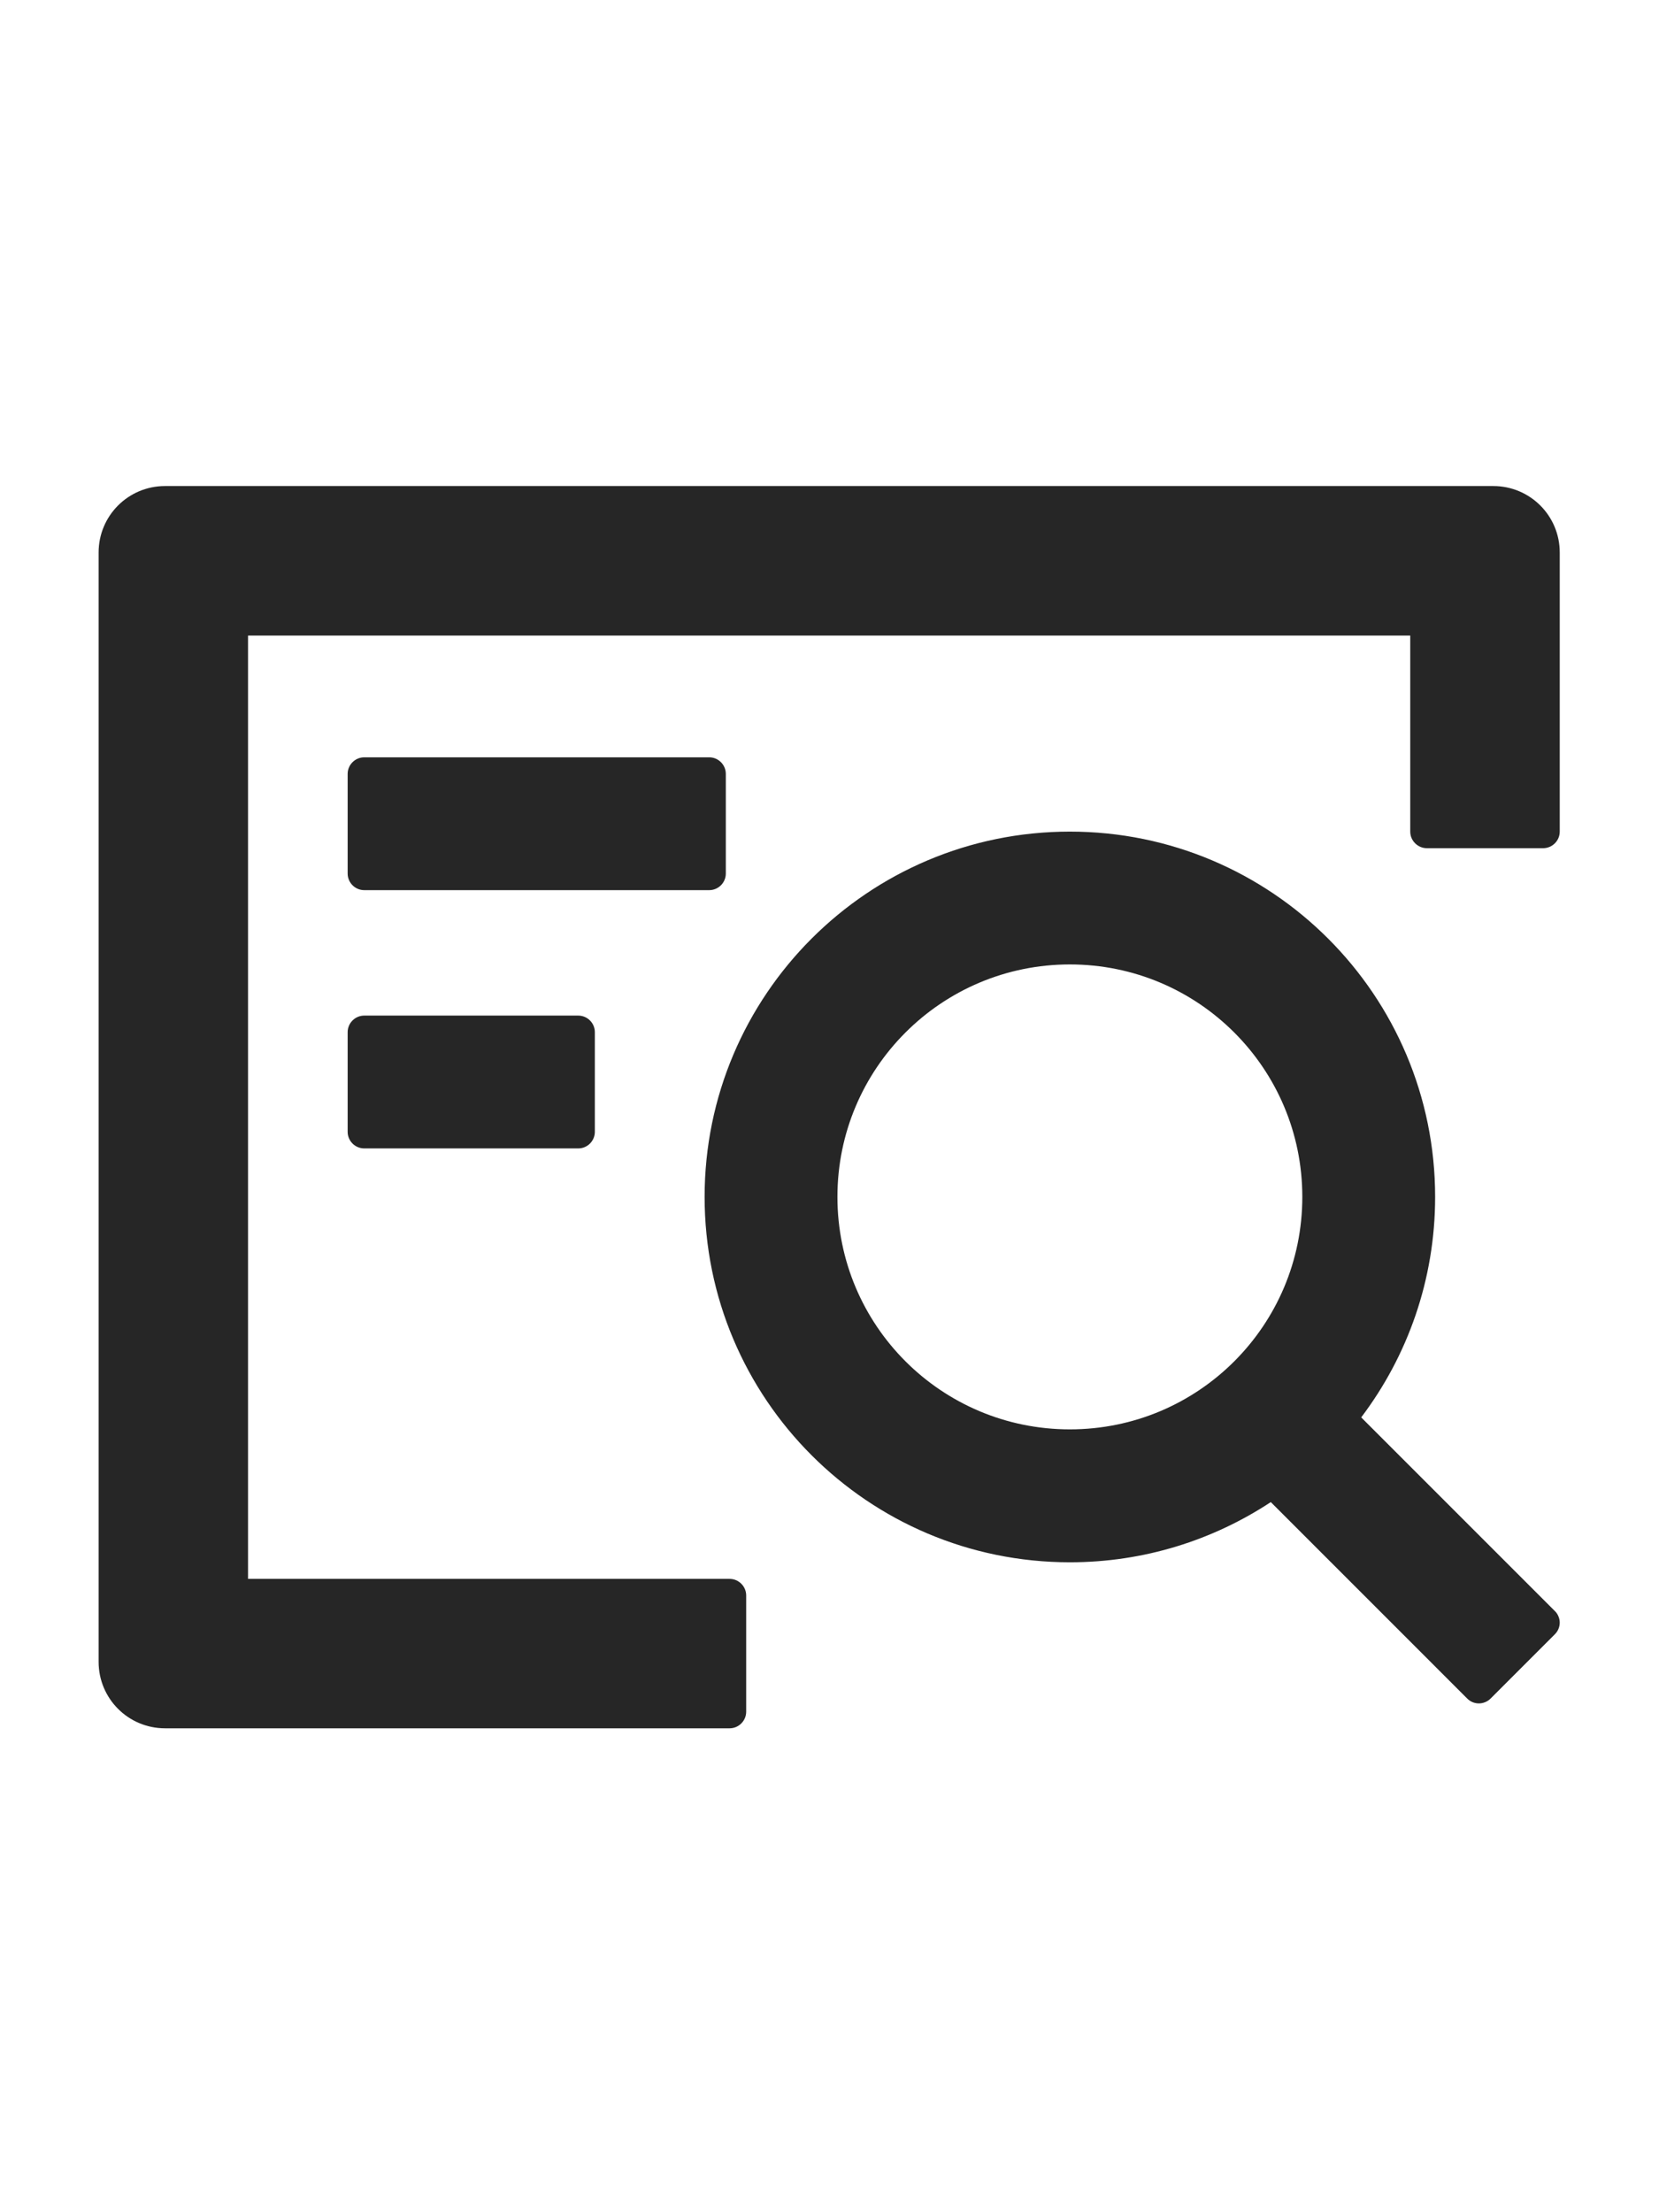 <svg width="18" height="24" viewBox="0 0 18 24" fill="none" xmlns="http://www.w3.org/2000/svg">
<path d="M7.875 9.477V8.396C7.875 8.297 7.794 8.216 7.695 8.216H3.952C3.853 8.216 3.772 8.297 3.772 8.396V9.477C3.772 9.576 3.853 9.657 3.952 9.657H7.695C7.794 9.657 7.875 9.576 7.875 9.477ZM3.952 11.018C3.853 11.018 3.772 11.099 3.772 11.198V12.279C3.772 12.378 3.853 12.459 3.952 12.459H6.274C6.373 12.459 6.454 12.378 6.454 12.279V11.198C6.454 11.099 6.373 11.018 6.274 11.018H3.952ZM7.916 17.129H2.691V6.895H15.301V9.022C15.301 9.121 15.383 9.202 15.482 9.202H16.742C16.842 9.202 16.923 9.121 16.923 9.022V5.994C16.923 5.595 16.601 5.273 16.202 5.273H1.791C1.392 5.273 1.07 5.595 1.07 5.994V18.029C1.07 18.428 1.392 18.75 1.791 18.75H7.916C8.015 18.75 8.096 18.669 8.096 18.57V17.309C8.096 17.21 8.015 17.129 7.916 17.129ZM16.87 17.478L14.769 15.377C15.271 14.713 15.571 13.884 15.571 12.985C15.571 10.797 13.797 9.022 11.608 9.022C9.419 9.022 7.645 10.797 7.645 12.985C7.645 15.174 9.419 16.949 11.608 16.949C12.414 16.949 13.162 16.708 13.788 16.296L15.92 18.428C15.956 18.464 16.001 18.48 16.046 18.48C16.091 18.48 16.138 18.462 16.172 18.428L16.87 17.73C16.887 17.713 16.9 17.694 16.909 17.672C16.918 17.651 16.923 17.627 16.923 17.604C16.923 17.58 16.918 17.557 16.909 17.536C16.9 17.514 16.887 17.494 16.87 17.478ZM11.608 15.507C10.214 15.507 9.086 14.379 9.086 12.985C9.086 11.592 10.214 10.463 11.608 10.463C13.002 10.463 14.13 11.592 14.13 12.985C14.13 14.379 13.002 15.507 11.608 15.507Z" fill="black" fill-opacity="0.85"/>
</svg>
